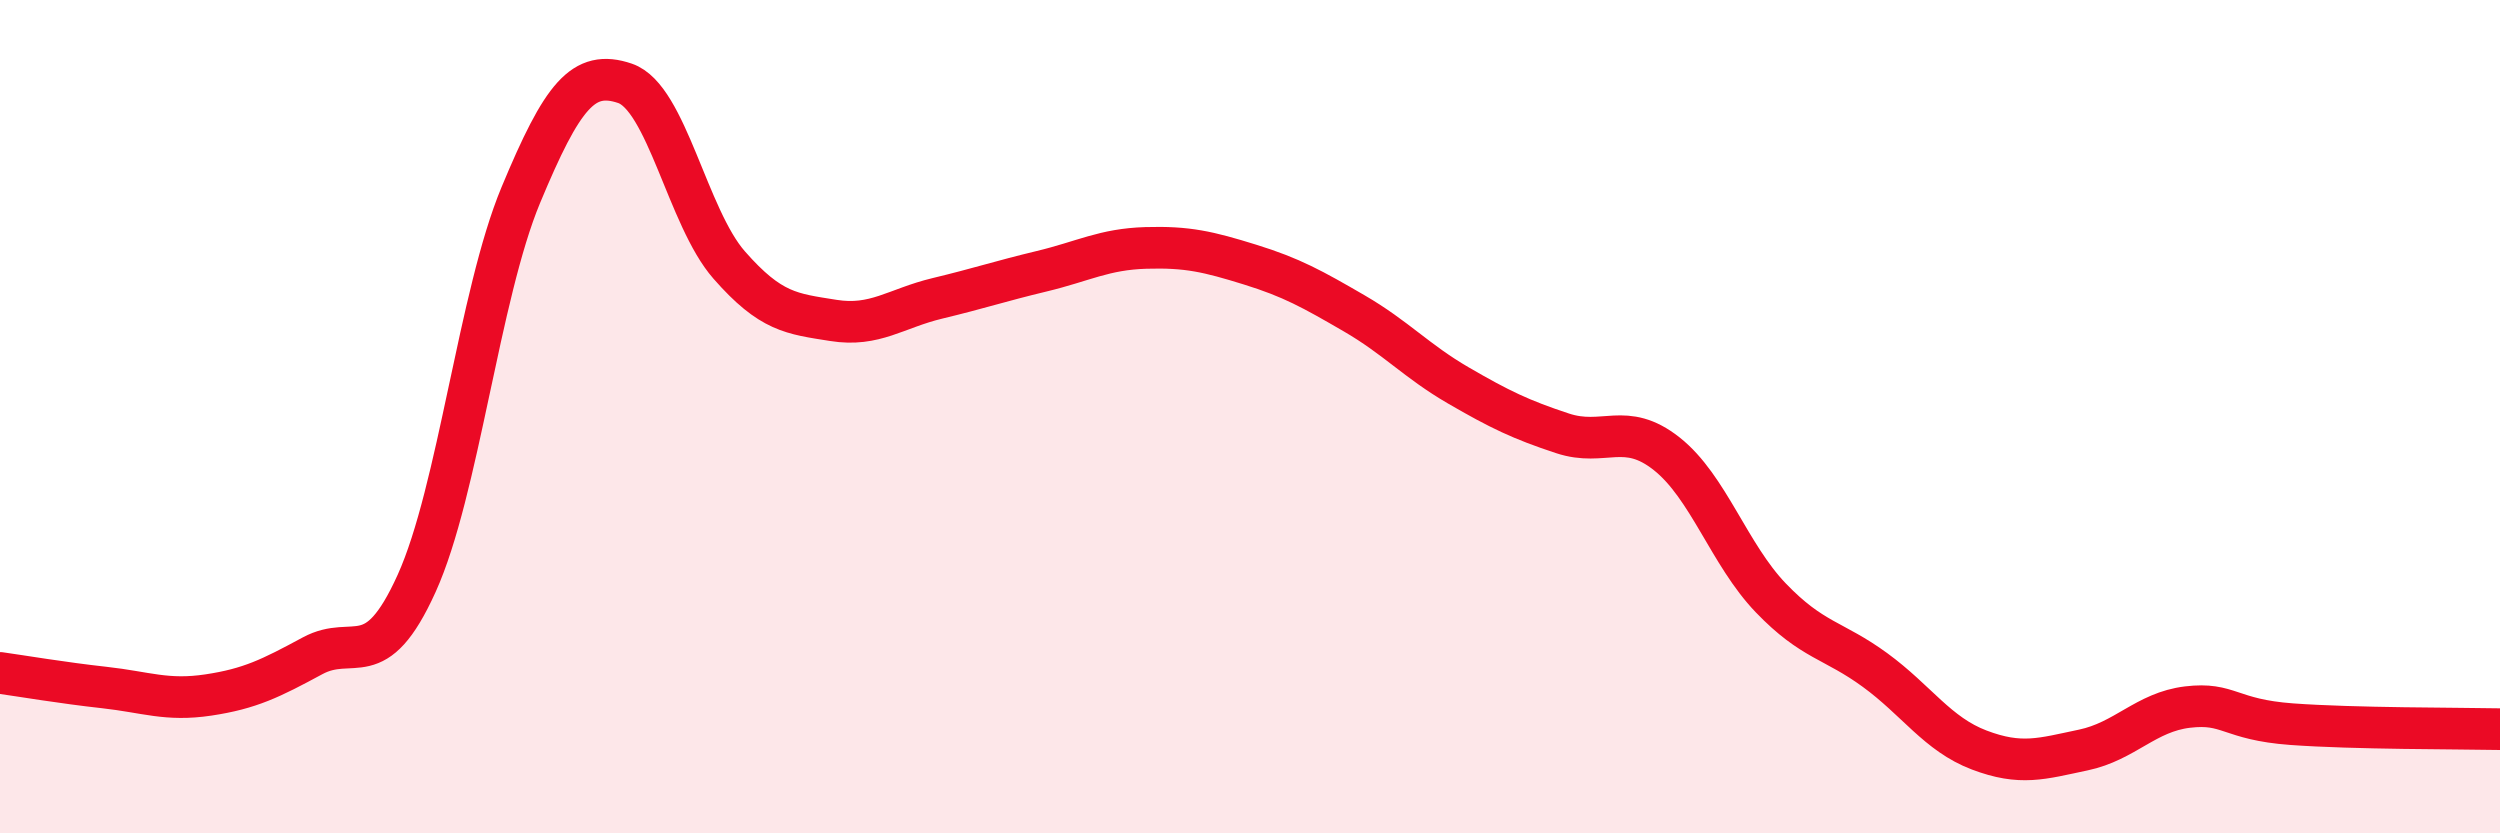 
    <svg width="60" height="20" viewBox="0 0 60 20" xmlns="http://www.w3.org/2000/svg">
      <path
        d="M 0,16.15 C 0.5,16.22 1.5,16.39 2.5,16.5 C 3.5,16.61 4,16.83 5,16.68 C 6,16.53 6.5,16.28 7.5,15.74 C 8.5,15.2 9,16.21 10,14 C 11,11.79 11.5,7.08 12.5,4.68 C 13.5,2.28 14,1.66 15,2 C 16,2.34 16.5,5.22 17.5,6.36 C 18.5,7.5 19,7.53 20,7.69 C 21,7.85 21.5,7.4 22.5,7.16 C 23.5,6.92 24,6.75 25,6.51 C 26,6.27 26.5,5.98 27.5,5.95 C 28.5,5.92 29,6.04 30,6.35 C 31,6.66 31.5,6.94 32.5,7.52 C 33.5,8.1 34,8.67 35,9.25 C 36,9.83 36.5,10.07 37.5,10.4 C 38.5,10.73 39,10.1 40,10.89 C 41,11.68 41.5,13.31 42.5,14.35 C 43.5,15.39 44,15.35 45,16.08 C 46,16.81 46.5,17.62 47.5,18 C 48.5,18.38 49,18.21 50,18 C 51,17.79 51.5,17.09 52.5,16.97 C 53.5,16.85 53.5,17.27 55,17.38 C 56.5,17.49 59,17.48 60,17.5L60 20L0 20Z"
        fill="#EB0A25"
        opacity="0.1"
        stroke-linecap="round"
        stroke-linejoin="round"
      />
      <path
        d="M 0,16.15 C 0.5,16.22 1.5,16.39 2.5,16.5 C 3.5,16.61 4,16.83 5,16.68 C 6,16.53 6.5,16.28 7.5,15.74 C 8.5,15.2 9,16.21 10,14 C 11,11.79 11.5,7.08 12.5,4.68 C 13.5,2.28 14,1.66 15,2 C 16,2.34 16.5,5.22 17.5,6.36 C 18.5,7.5 19,7.53 20,7.69 C 21,7.85 21.5,7.4 22.5,7.16 C 23.5,6.92 24,6.75 25,6.51 C 26,6.27 26.5,5.98 27.5,5.95 C 28.5,5.92 29,6.04 30,6.35 C 31,6.66 31.5,6.94 32.5,7.52 C 33.5,8.1 34,8.67 35,9.25 C 36,9.83 36.5,10.07 37.5,10.4 C 38.5,10.73 39,10.1 40,10.89 C 41,11.68 41.5,13.31 42.5,14.35 C 43.5,15.39 44,15.35 45,16.08 C 46,16.81 46.5,17.62 47.5,18 C 48.5,18.38 49,18.21 50,18 C 51,17.79 51.5,17.09 52.5,16.97 C 53.5,16.85 53.5,17.27 55,17.38 C 56.5,17.49 59,17.48 60,17.5"
        stroke="#EB0A25"
        stroke-width="1"
        fill="none"
        stroke-linecap="round"
        stroke-linejoin="round"
      />
    </svg>
  
